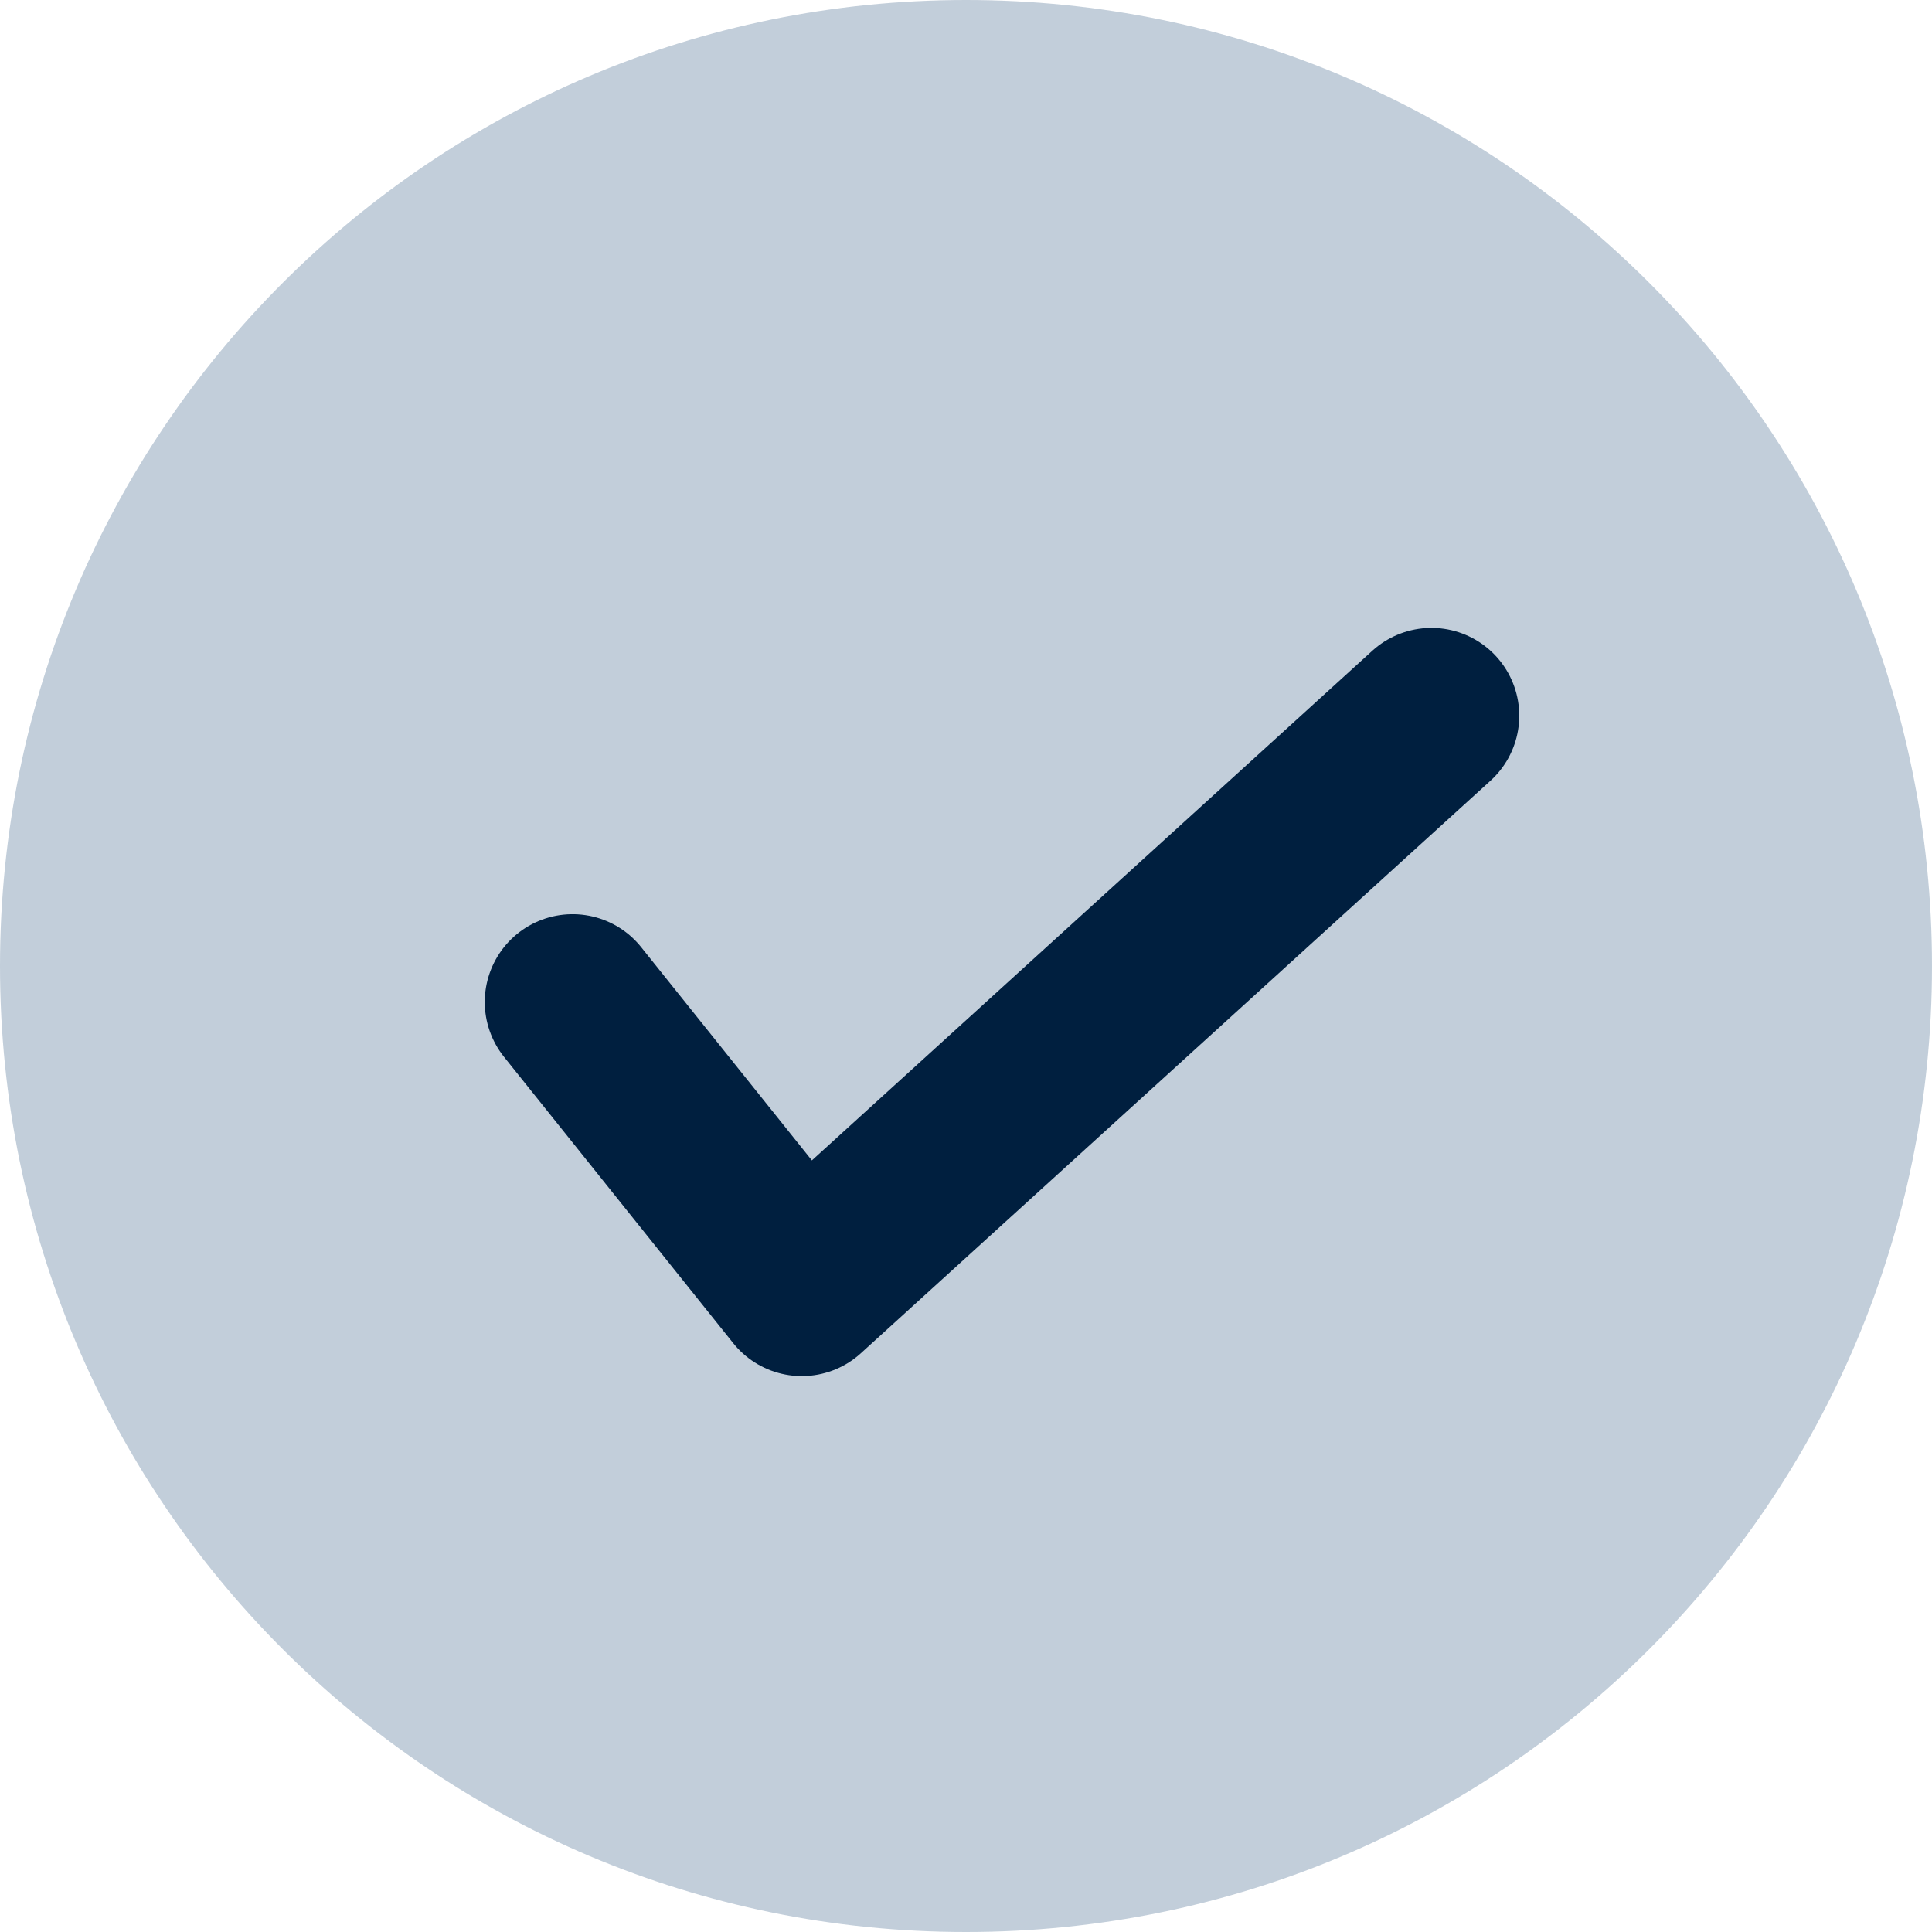 <svg xmlns="http://www.w3.org/2000/svg" width="22" height="22" viewBox="0 0 22 22" fill='none'>
  <path d="M11,22c6.08,0,11-4.92,11-11S17.08,0,11,0,0,4.92,0,11s4.92,11,11,11Z" fill='#99adc2' opacity='0.6'/>
  <path d="M6.52,11.41l2.61,3.26,7.17-6.52" stroke='#001f3f' stroke-width='2' stroke-linecap='round' stroke-linejoin='round'/>
</svg>